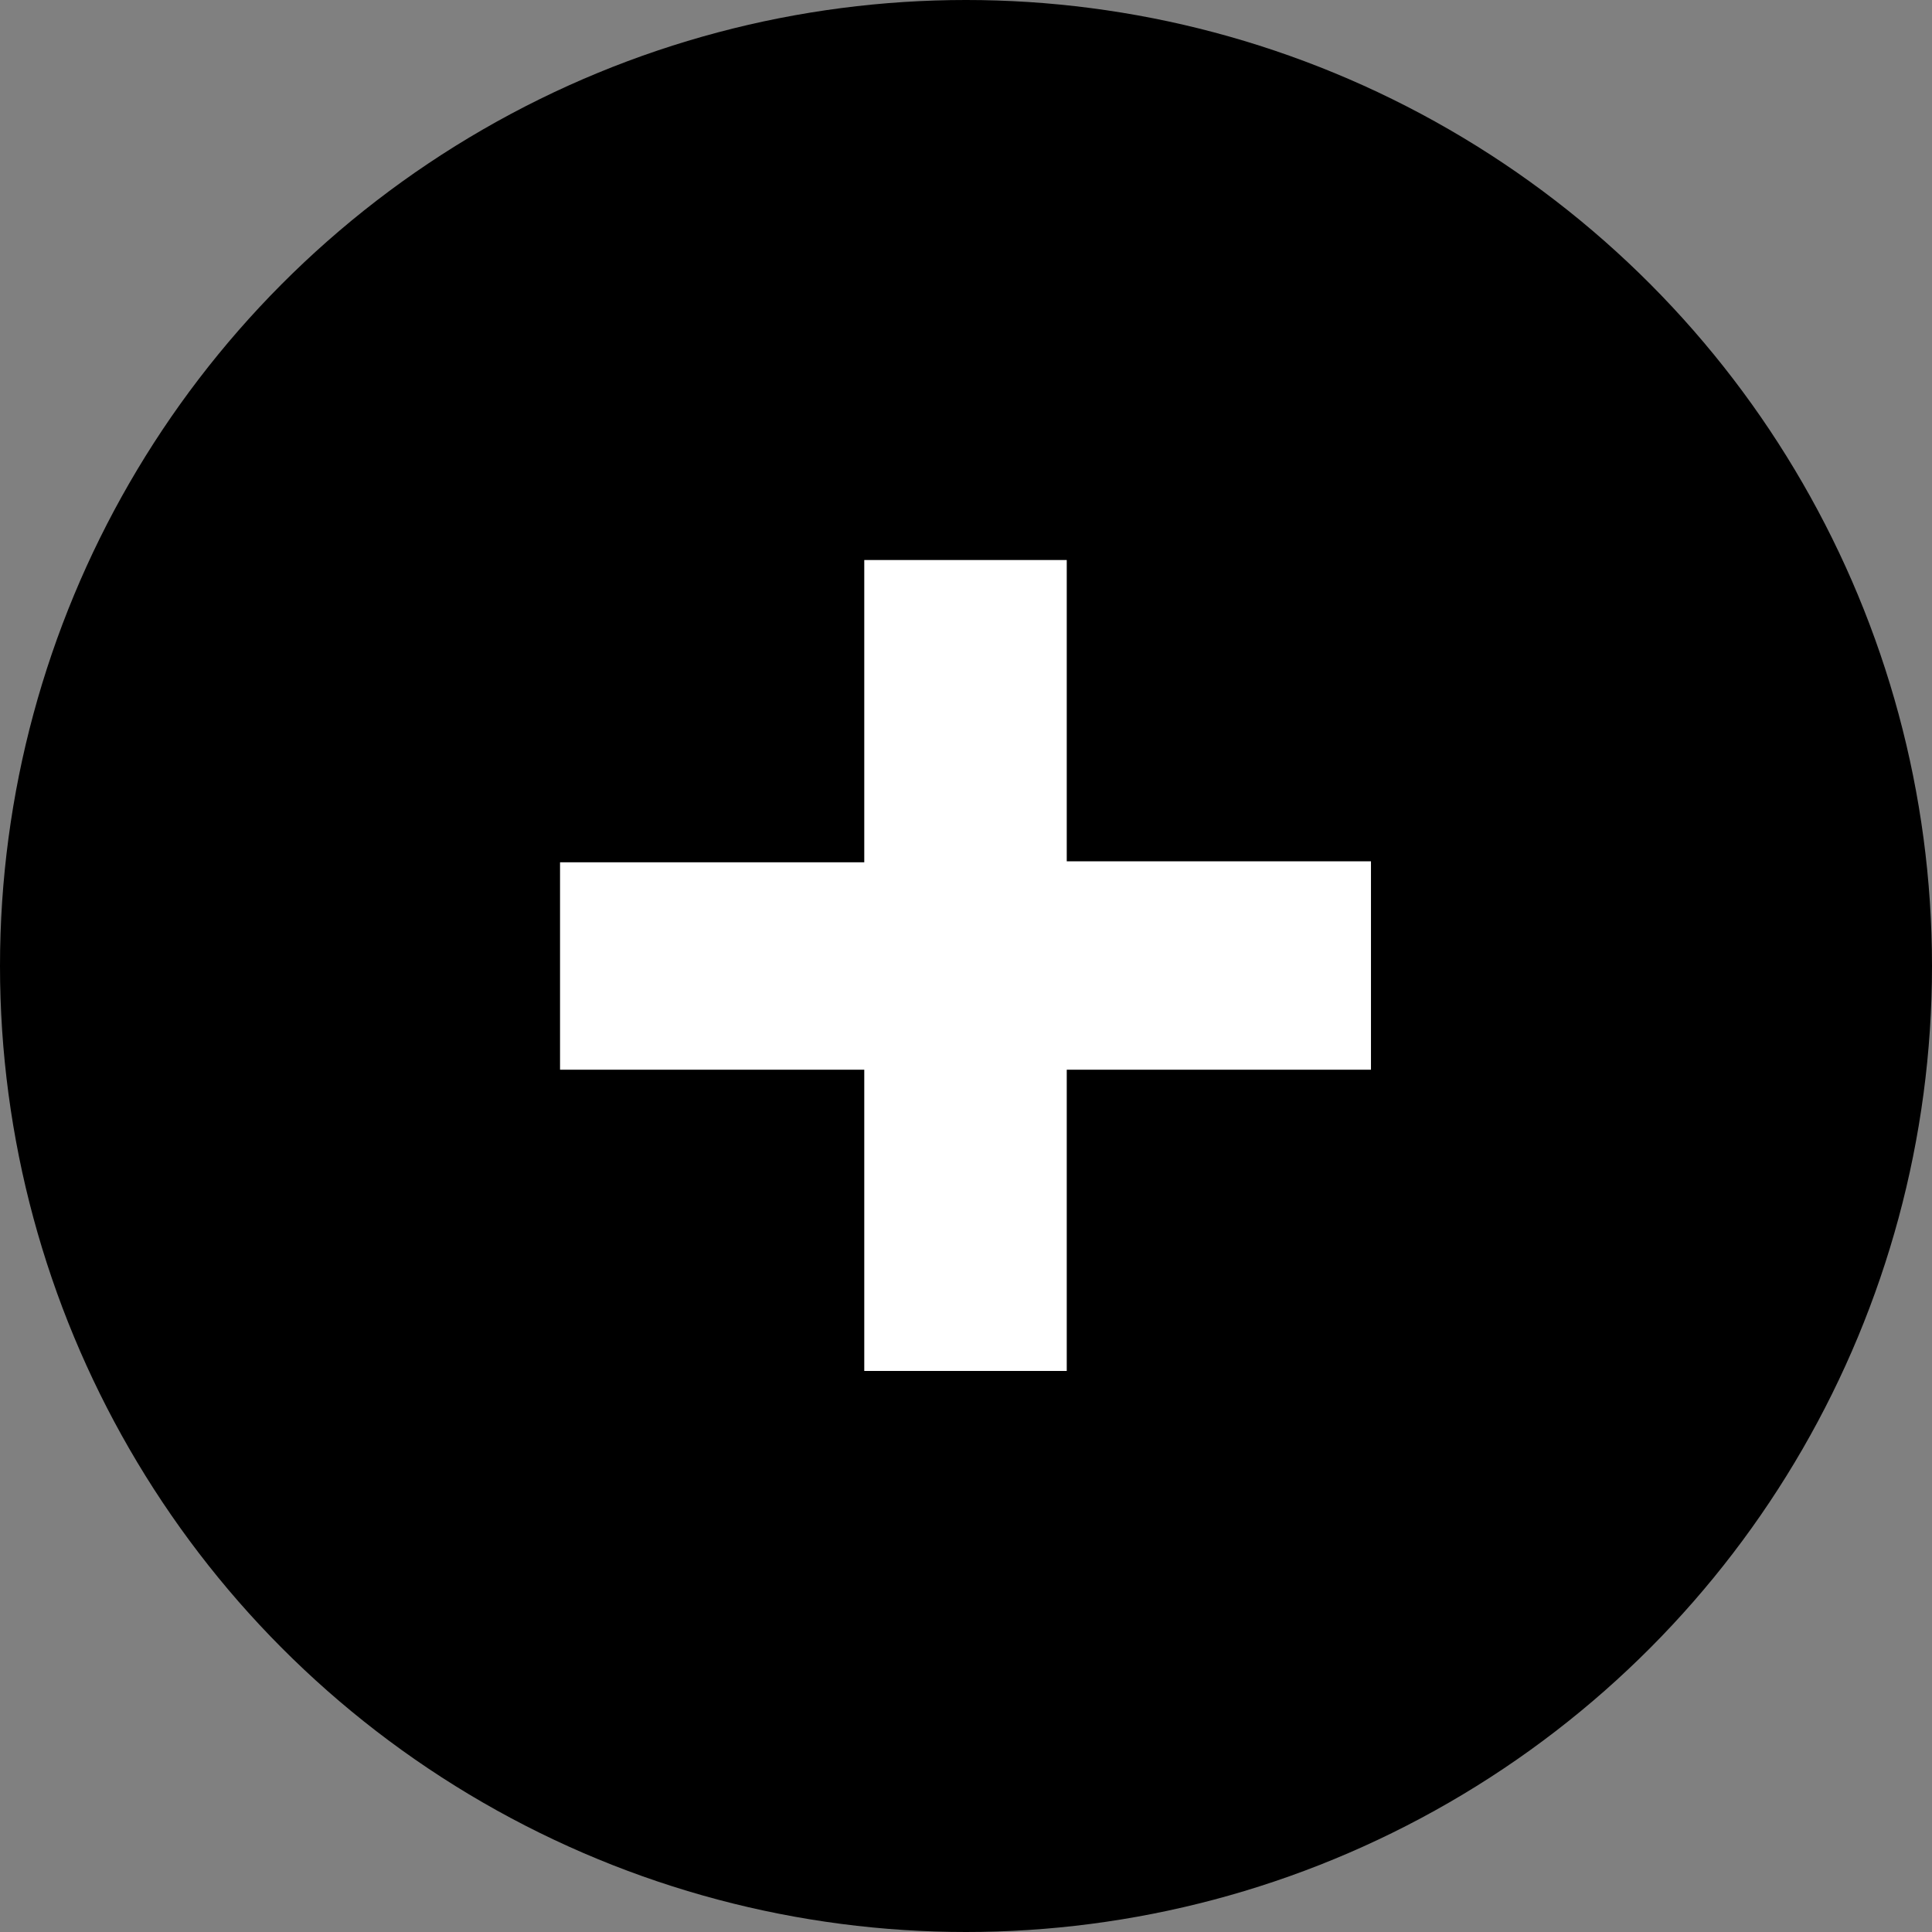 <?xml version="1.0" encoding="utf-8"?>
<!-- Generator: Adobe Illustrator 18.0.0, SVG Export Plug-In . SVG Version: 6.00 Build 0)  -->
<!DOCTYPE svg PUBLIC "-//W3C//DTD SVG 1.1//EN" "http://www.w3.org/Graphics/SVG/1.1/DTD/svg11.dtd">
<svg version="1.1" id="Livello_1" xmlns="http://www.w3.org/2000/svg" xmlns:xlink="http://www.w3.org/1999/xlink" x="0px" y="0px"
	 viewBox="0 0 195.6 195.6" enable-background="new 0 0 195.6 195.6" xml:space="preserve">
<rect x="0" y="0" width="195.6" height="195.6" fill="#808080" stroke="none"/>
<circle cx="97.8" cy="97.8" r="97.8"/>
<g>
	<path fill="#FFFFFF" d="M87.5,138.8v-30.5H56.7V87.3h30.8V56.7H108v30.5h30.8v21.1H108v30.5H87.5z"/>
</g>
</svg>
